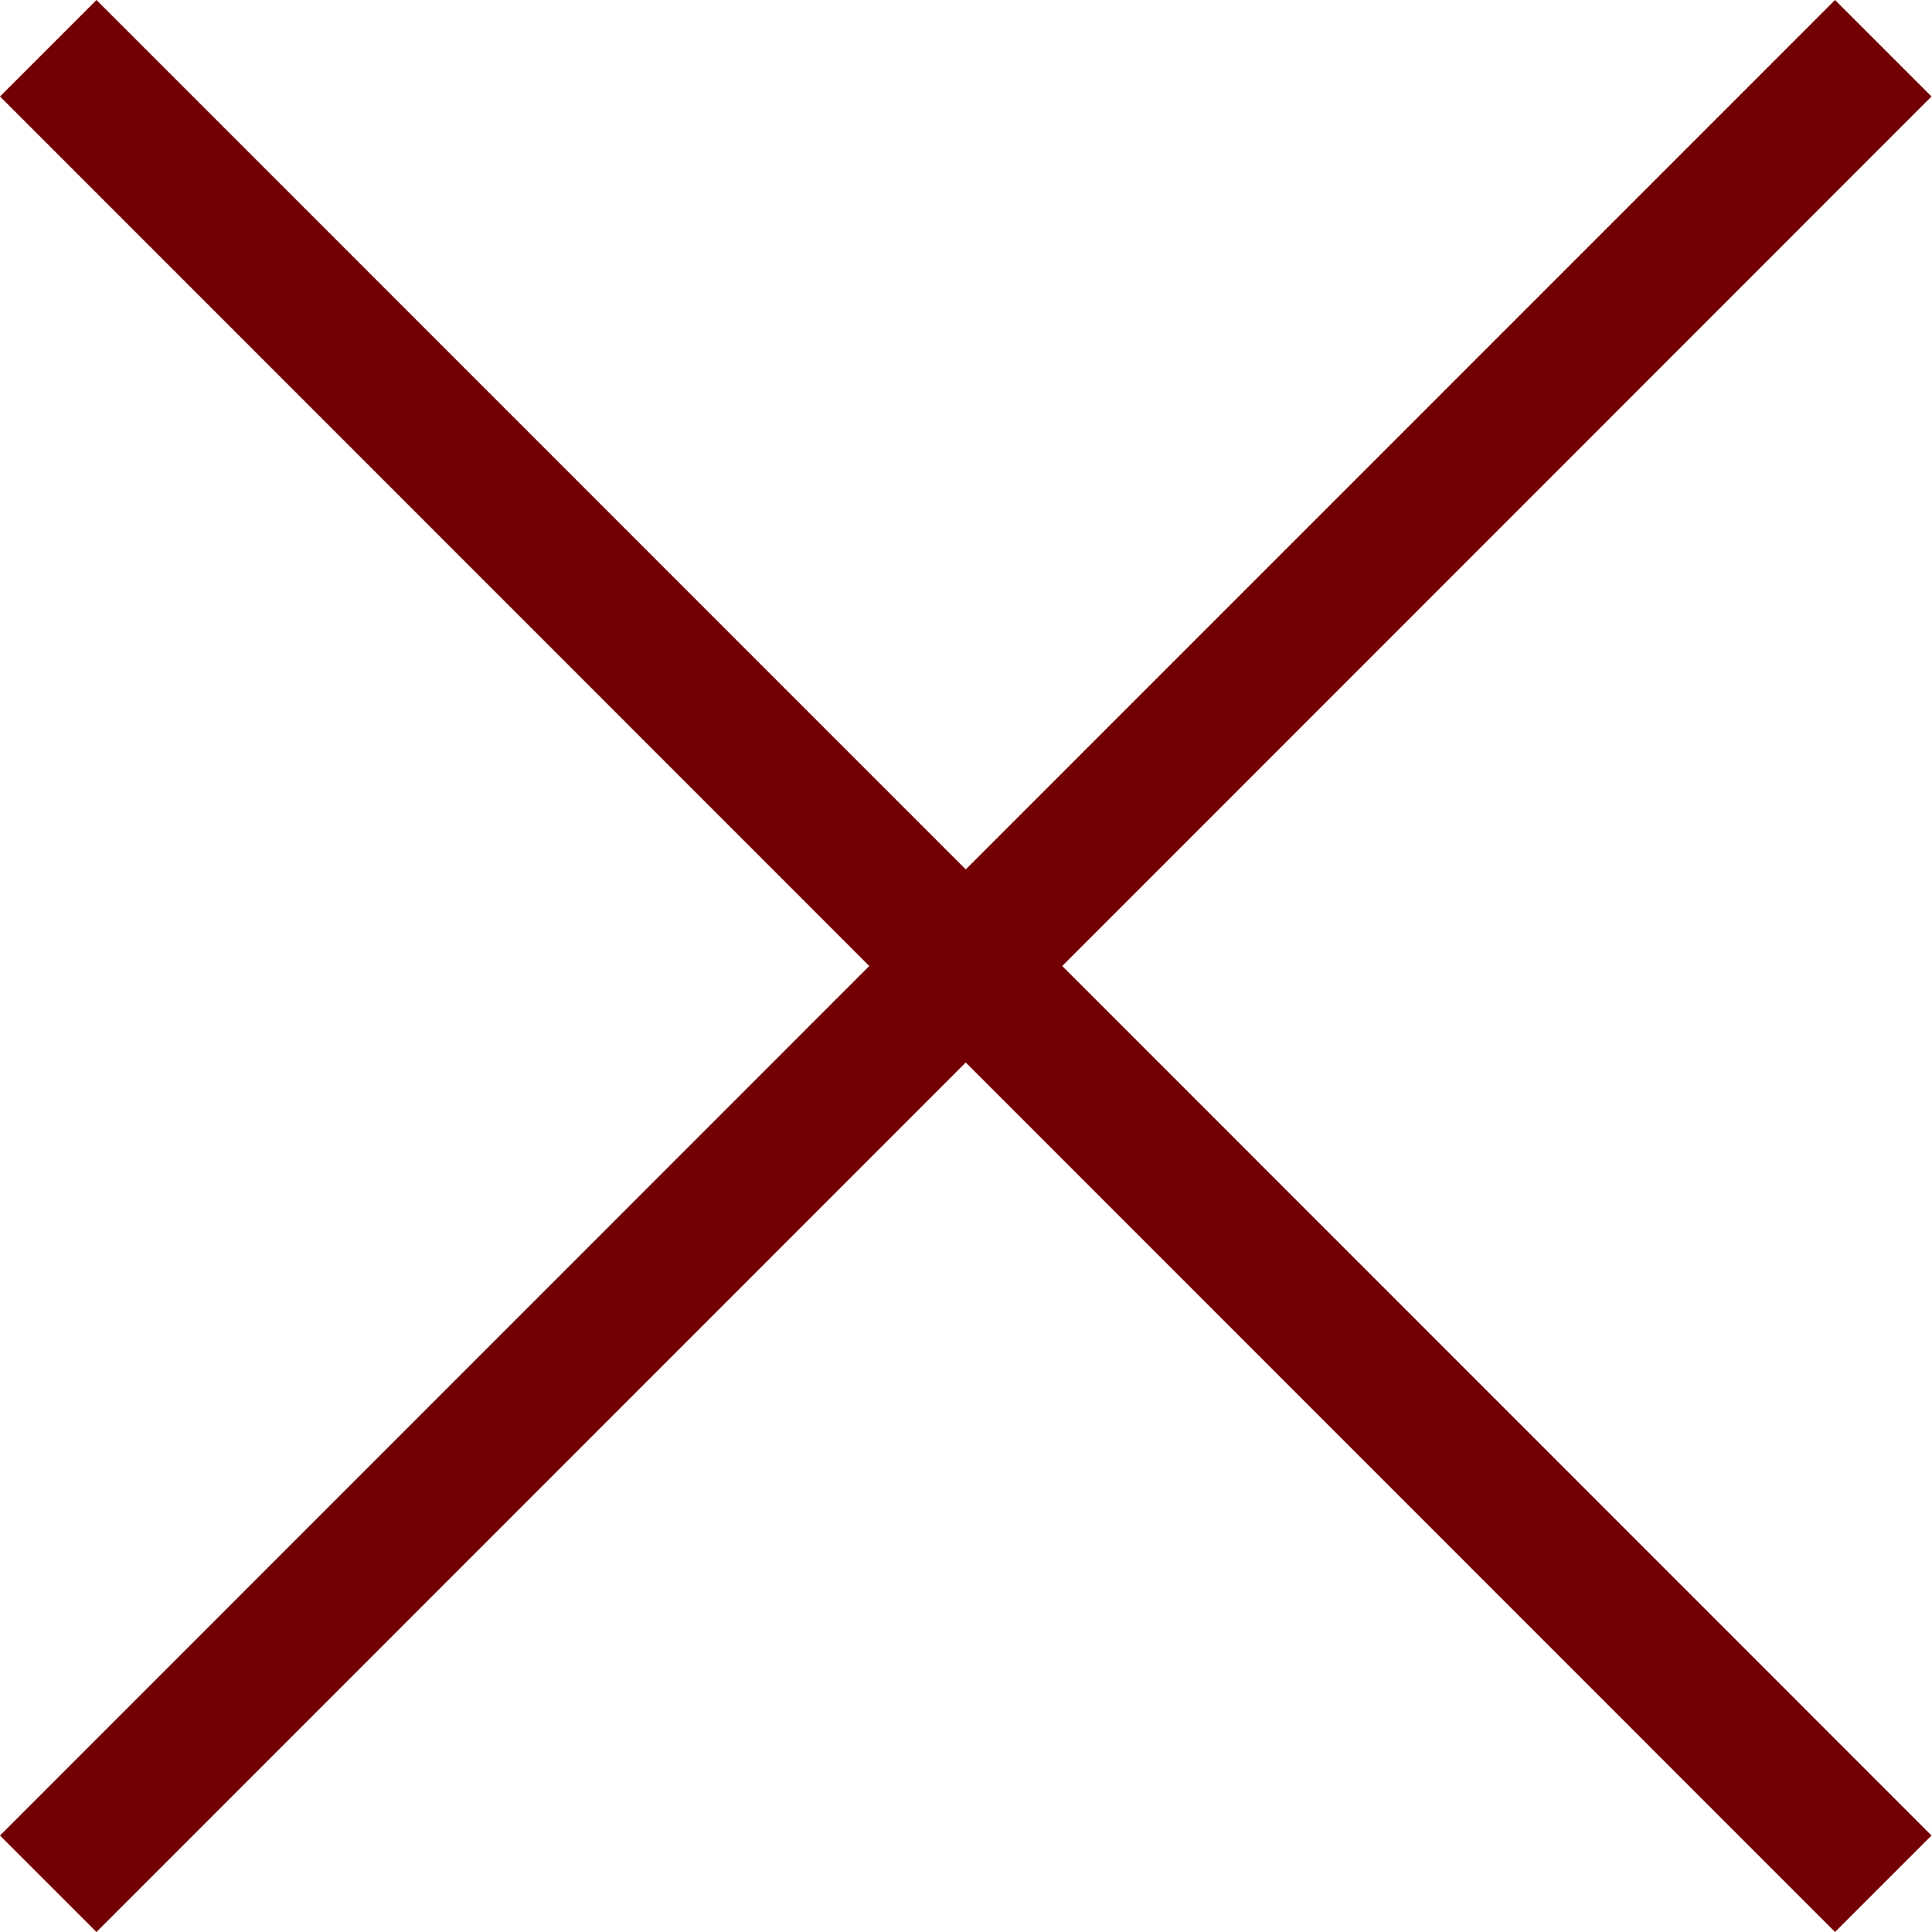 <?xml version="1.0" encoding="UTF-8"?>
<svg width="16px" height="16px" viewBox="0 0 16 16" version="1.1" xmlns="http://www.w3.org/2000/svg" xmlns:xlink="http://www.w3.org/1999/xlink">
    <!-- Generator: Sketch 52.5 (67469) - http://www.bohemiancoding.com/sketch -->
    <title>icons/44px/hamburger-menu</title>
    <desc>Created with Sketch.</desc>
    <g id="Symbols" stroke="none" stroke-width="1" fill="none" fill-rule="evenodd">
        <g id="Navigation/Desktop/header-1280/Level-1" transform="translate(-48, -26)">
            <g id="div" transform="translate(32, 8)">
                <g id="div---Hamburger" transform="translate(0, 2)">
                    <g id="icon-x-modal-close">
                        <rect id="Rectangle-234" x="0" y="0" width="48" height="48"></rect>
                        <polygon id="x" fill="#720002" fill-rule="evenodd" points="31.197 16 23.998 23.2 16.799 16 16 16.799 23.199 24 16 31.201 16.799 32 23.998 24.799 31.197 32 31.996 31.201 24.797 24 31.996 16.799"></polygon>
                    </g>
                </g>
            </g>
        </g>
    </g>
</svg>
